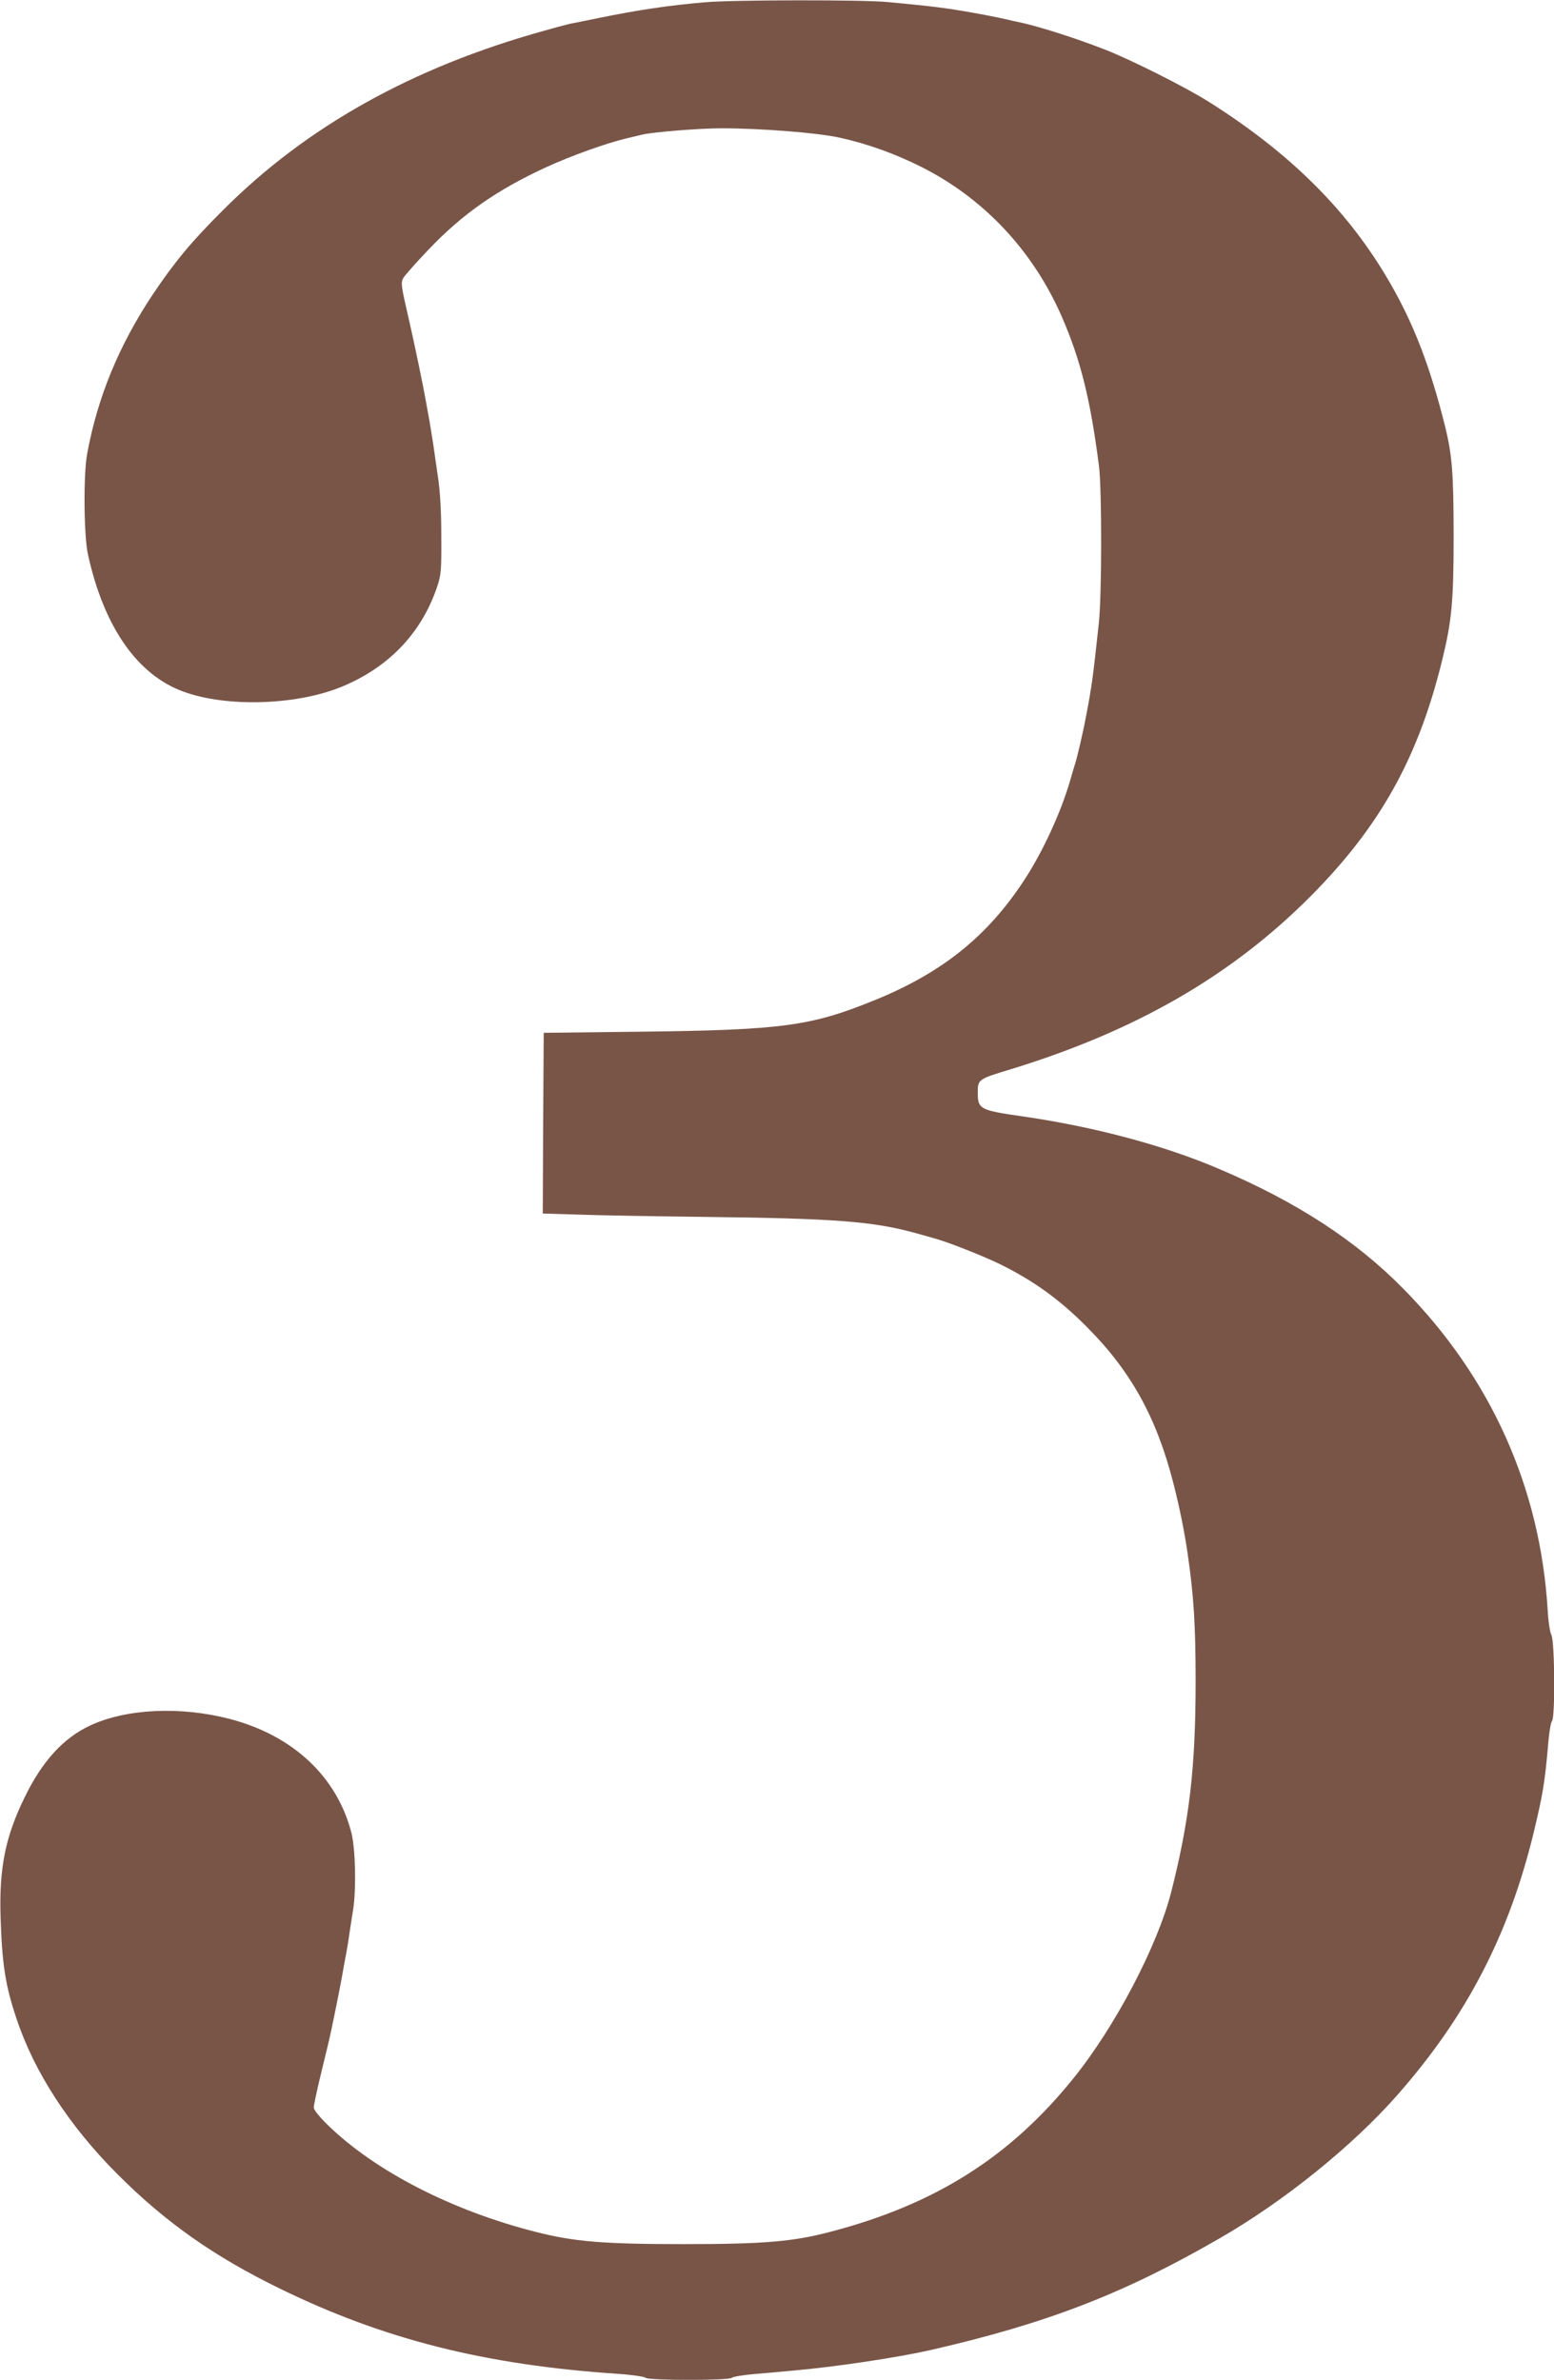 <?xml version="1.0" standalone="no"?>
<!DOCTYPE svg PUBLIC "-//W3C//DTD SVG 20010904//EN"
 "http://www.w3.org/TR/2001/REC-SVG-20010904/DTD/svg10.dtd">
<svg version="1.0" xmlns="http://www.w3.org/2000/svg"
 width="836pt" height="1280pt" viewBox="0 0 836 1280"
 preserveAspectRatio="xMidYMid meet">
<g transform="translate(0,1280) scale(0.1,-0.1)"
fill="#795548" stroke="none">
<path d="M3795 12788 c-198 -17 -359 -41 -575 -85 -69 -14 -136 -28 -150 -30
-14 -3 -79 -20 -145 -39 -706 -196 -1277 -515 -1725 -964 -170 -169 -260 -278
-377 -452 -182 -273 -298 -553 -354 -858 -21 -111 -18 -442 4 -542 83 -376
252 -628 486 -727 229 -97 626 -89 881 16 253 105 428 289 512 538 21 64 23
86 22 270 0 134 -6 240 -18 320 -10 66 -21 147 -26 180 -5 33 -14 86 -19 118
-6 31 -15 81 -20 110 -14 80 -64 321 -91 437 -43 186 -44 198 -31 224 8 14 68
82 135 152 183 193 370 323 635 445 138 63 321 128 428 154 37 9 77 18 88 21
60 14 308 34 425 34 213 0 520 -24 640 -51 148 -33 293 -85 435 -156 337 -169
602 -451 757 -806 102 -235 153 -441 200 -802 16 -127 16 -698 -1 -850 -31
-288 -38 -340 -68 -495 -16 -87 -50 -234 -63 -270 -4 -14 -16 -52 -25 -85 -49
-167 -146 -377 -242 -524 -198 -305 -444 -503 -809 -651 -342 -139 -493 -160
-1259 -169 l-520 -6 -3 -486 -2 -486 202 -6 c112 -4 410 -9 663 -12 706 -8
912 -24 1140 -87 39 -11 84 -23 100 -28 69 -18 267 -96 360 -142 177 -88 316
-188 460 -333 238 -238 377 -488 468 -845 33 -128 60 -264 76 -375 33 -229 43
-383 43 -690 0 -460 -33 -744 -131 -1130 -74 -291 -302 -726 -527 -1004 -341
-423 -743 -677 -1304 -824 -203 -54 -361 -67 -795 -67 -428 0 -585 13 -790 65
-451 114 -865 326 -1121 575 -46 45 -76 82 -76 95 0 11 16 88 36 170 20 83 41
168 46 190 13 56 56 267 70 345 6 36 15 85 20 110 5 25 14 77 19 115 6 39 15
100 21 136 17 111 12 323 -9 409 -77 303 -314 526 -656 615 -266 69 -559 55
-753 -37 -142 -67 -256 -192 -349 -384 -104 -212 -138 -380 -130 -644 8 -255
26 -370 86 -548 95 -286 282 -574 540 -833 259 -260 520 -444 874 -617 560
-274 1105 -412 1825 -460 74 -5 139 -15 145 -21 15 -15 449 -15 464 0 6 6 60
15 119 20 60 5 161 14 224 20 222 20 548 69 725 109 625 143 1038 302 1554
600 347 199 719 499 961 775 371 422 598 861 731 1410 50 209 60 270 78 479 5
60 14 113 20 119 18 18 15 427 -3 463 -8 16 -17 76 -20 134 -40 660 -306 1252
-778 1730 -255 259 -575 467 -990 643 -294 126 -668 226 -1053 282 -237 34
-245 39 -245 132 0 66 6 70 161 117 680 206 1200 504 1629 935 375 377 580
745 709 1273 51 208 61 316 61 662 0 339 -8 437 -45 589 -80 321 -167 550
-297 775 -221 384 -533 696 -976 975 -125 79 -426 230 -562 282 -157 61 -345
121 -450 144 -25 5 -65 14 -90 20 -25 6 -106 22 -180 35 -130 23 -209 33 -445
55 -129 13 -834 12 -980 -1z"/>
</g>
</svg>
